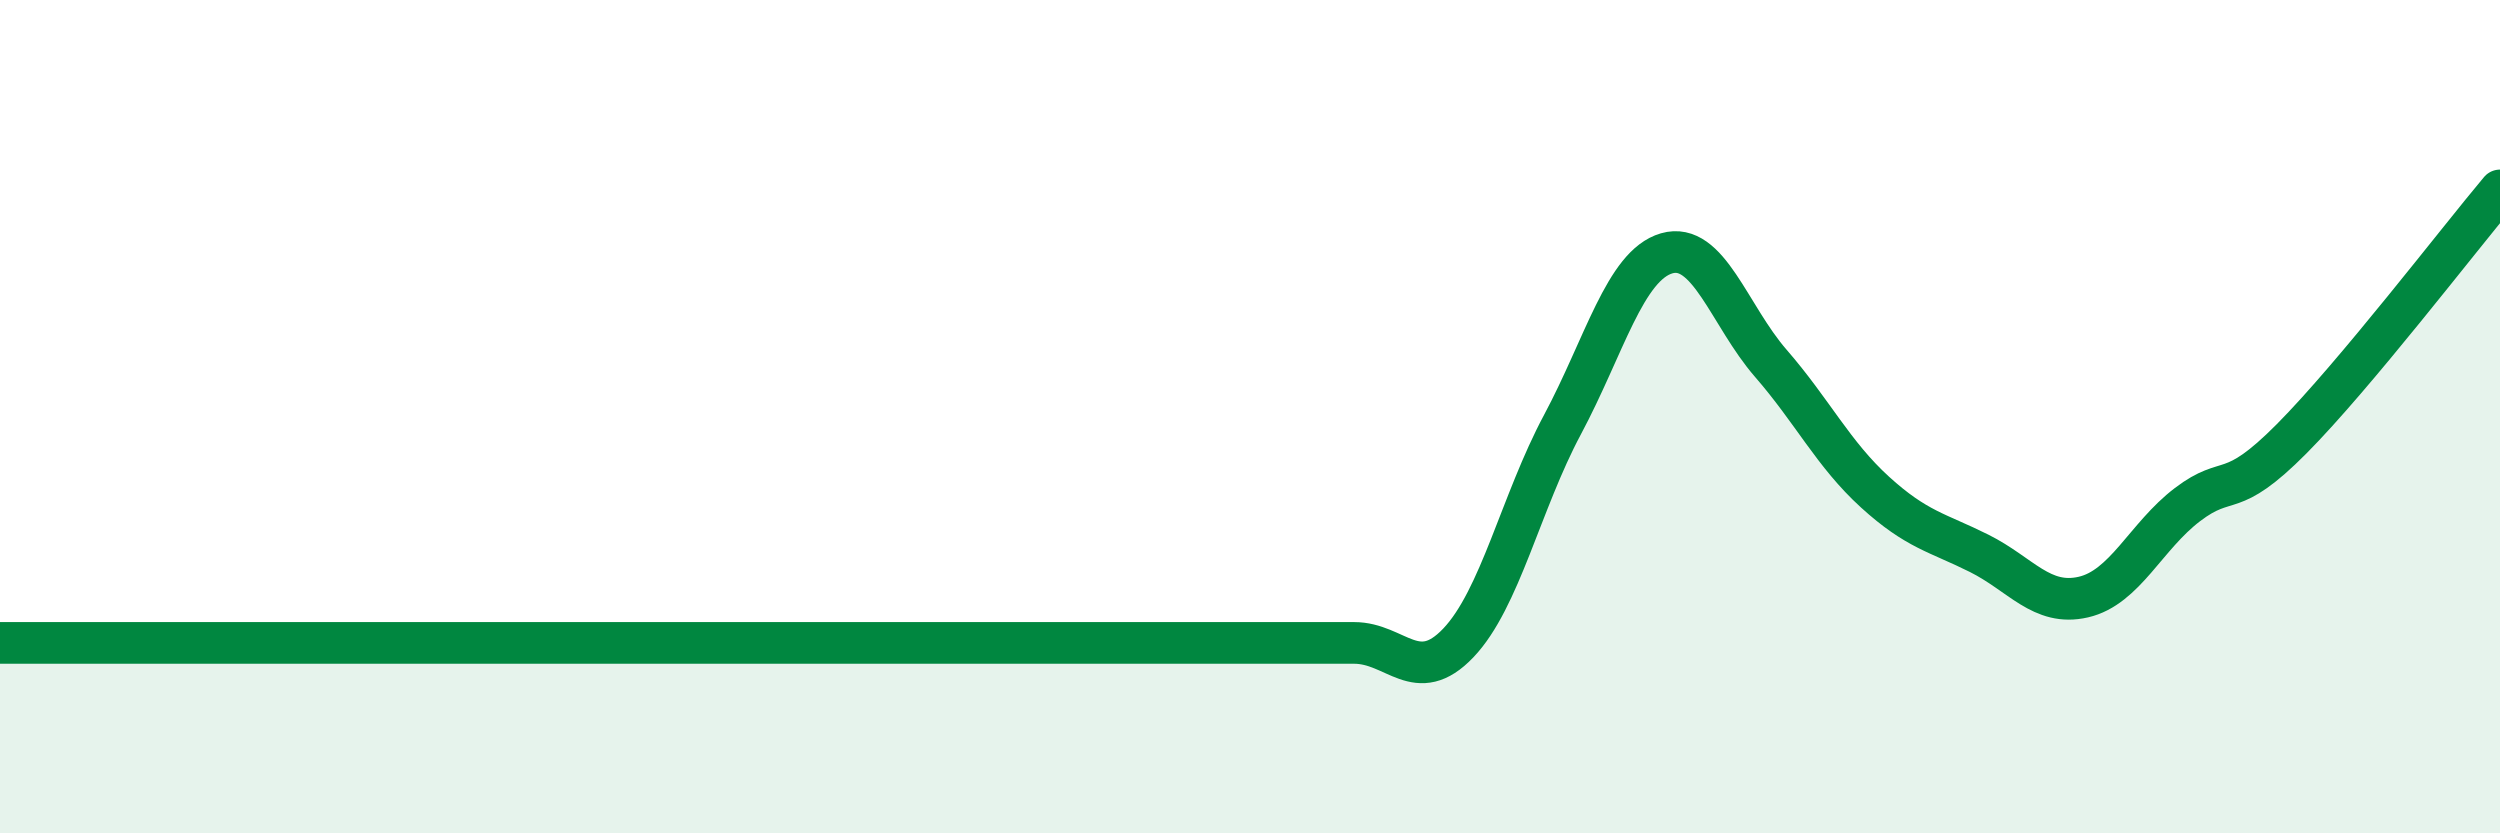 
    <svg width="60" height="20" viewBox="0 0 60 20" xmlns="http://www.w3.org/2000/svg">
      <path
        d="M 0,15.43 C 0.5,15.43 1.5,15.43 2.5,15.43 C 3.5,15.43 4,15.43 5,15.43 C 6,15.43 6.5,15.43 7.5,15.43 C 8.5,15.43 9,15.43 10,15.43 C 11,15.43 11.5,15.43 12.5,15.43 C 13.5,15.43 14,15.43 15,15.43 C 16,15.43 16.5,15.43 17.5,15.43 C 18.5,15.43 19,15.43 20,15.43 C 21,15.43 21.5,15.43 22.5,15.43 C 23.5,15.43 24,15.43 25,15.43 C 26,15.43 26.5,15.43 27.5,15.43 C 28.5,15.43 29,15.43 30,15.43 C 31,15.43 31.5,15.43 32.5,15.43 C 33.5,15.43 34,16.48 35,15.43 C 36,14.38 36.5,12.06 37.5,10.19 C 38.5,8.32 39,6.37 40,6.08 C 41,5.79 41.5,7.57 42.5,8.72 C 43.5,9.87 44,10.9 45,11.81 C 46,12.72 46.5,12.78 47.5,13.28 C 48.5,13.78 49,14.56 50,14.33 C 51,14.1 51.5,12.87 52.5,12.11 C 53.5,11.35 53.5,12.04 55,10.53 C 56.5,9.02 59,5.76 60,4.57L60 20L0 20Z"
        fill="#008740"
        opacity="0.1"
        stroke-linecap="round"
        stroke-linejoin="round"
      />
      <path
        d="M 0,15.43 C 0.5,15.43 1.5,15.43 2.5,15.43 C 3.5,15.43 4,15.43 5,15.43 C 6,15.43 6.5,15.43 7.5,15.43 C 8.5,15.43 9,15.43 10,15.43 C 11,15.43 11.5,15.43 12.5,15.43 C 13.5,15.43 14,15.43 15,15.43 C 16,15.43 16.5,15.43 17.5,15.43 C 18.5,15.43 19,15.43 20,15.43 C 21,15.43 21.5,15.43 22.5,15.43 C 23.5,15.43 24,15.43 25,15.43 C 26,15.43 26.5,15.43 27.5,15.43 C 28.5,15.43 29,15.43 30,15.43 C 31,15.43 31.5,15.43 32.5,15.43 C 33.5,15.43 34,16.48 35,15.43 C 36,14.38 36.5,12.06 37.5,10.19 C 38.5,8.32 39,6.37 40,6.08 C 41,5.79 41.5,7.57 42.5,8.72 C 43.5,9.87 44,10.9 45,11.81 C 46,12.72 46.5,12.78 47.5,13.28 C 48.5,13.78 49,14.56 50,14.33 C 51,14.1 51.5,12.87 52.5,12.11 C 53.5,11.35 53.5,12.04 55,10.53 C 56.5,9.02 59,5.76 60,4.57"
        stroke="#008740"
        stroke-width="1"
        fill="none"
        stroke-linecap="round"
        stroke-linejoin="round"
      />
    </svg>
  